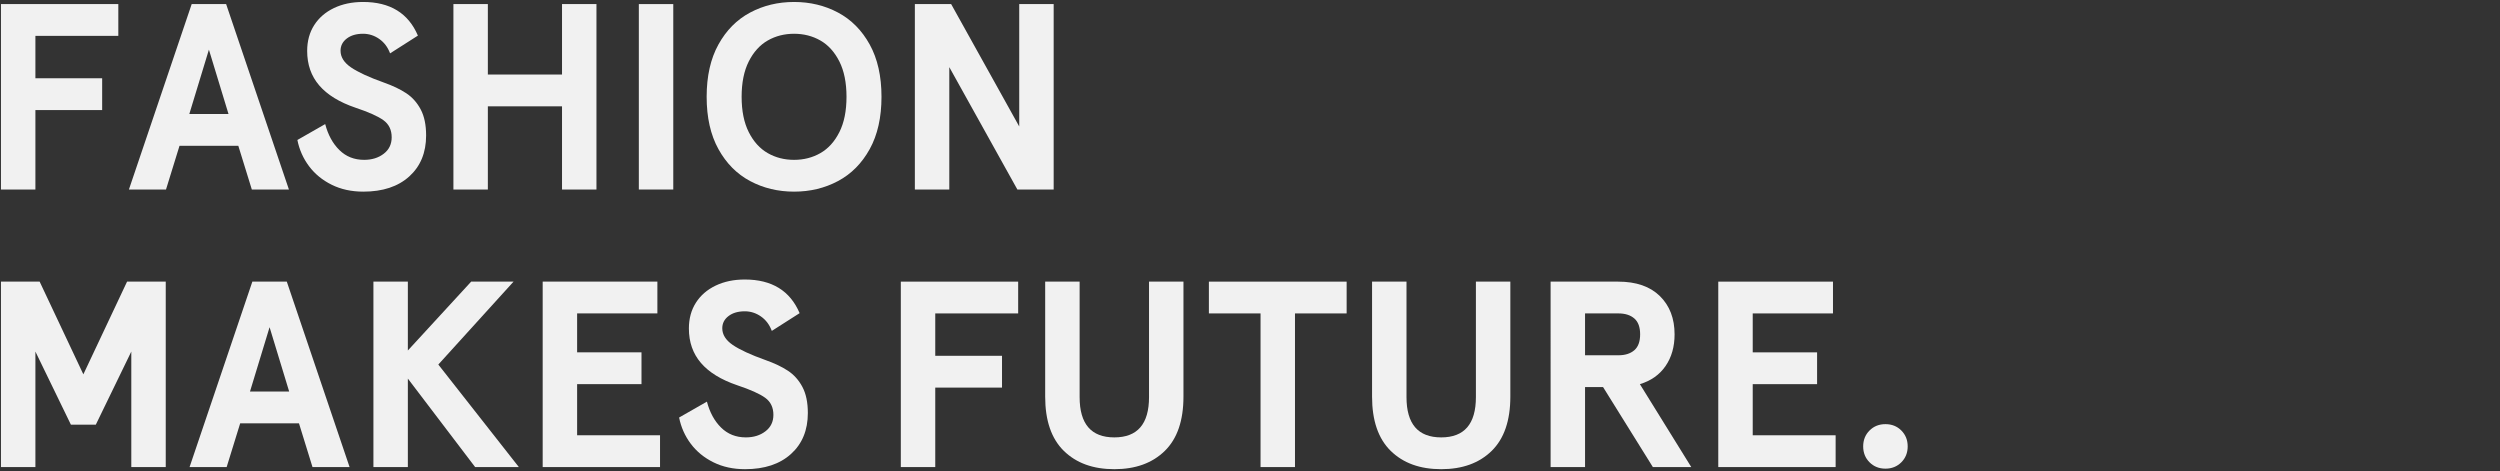<?xml version="1.0" encoding="utf-8"?>
<!-- Generator: Adobe Illustrator 24.0.1, SVG Export Plug-In . SVG Version: 6.00 Build 0)  -->
<svg version="1.1" id="レイヤー_1" xmlns="http://www.w3.org/2000/svg" xmlns:xlink="http://www.w3.org/1999/xlink" x="0px"
	 y="0px" viewBox="0 0 520 98" enable-background="new 0 0 520 98" xml:space="preserve">
<rect x="0" y="0" width="520" height="98" fill="#333333" stroke="none"/>
<g id="レイヤー_1_1_">
</g>
<g id="レイヤー_2_1_">
	<g opacity="0.93">
		<path fill="#FFFFFF" d="M0.202,0.851H24.61v6.612H7.364v8.816h13.885v6.612H7.364v16.53H0.202V0.851z"/>
		<path fill="#FFFFFF" d="M39.872,0.851h7.163L60.094,39.42H52.38l-2.81-9.091H37.338l-2.81,9.091h-7.714L39.872,0.851z
			 M47.531,23.717l-4.077-13.389l-4.077,13.389H47.531z"/>
		<path fill="#FFFFFF" d="M68.992,38.428c-1.929-0.955-3.499-2.24-4.711-3.857c-1.212-1.616-2.021-3.434-2.425-5.455l5.785-3.306
			c0.588,2.241,1.57,4.041,2.948,5.399c1.378,1.36,3.095,2.039,5.151,2.039c1.616,0,2.976-0.422,4.078-1.268
			c1.102-0.844,1.652-1.983,1.652-3.416c0-1.543-0.57-2.728-1.708-3.554c-1.139-0.827-3.085-1.699-5.841-2.617
			c-3.343-1.138-5.85-2.681-7.521-4.628c-1.672-1.947-2.507-4.334-2.507-7.163c0-2.057,0.486-3.847,1.46-5.372
			c0.973-1.523,2.342-2.708,4.104-3.554c1.764-0.845,3.783-1.267,6.062-1.267c5.62,0,9.422,2.333,11.405,6.998l-5.785,3.691
			c-0.479-1.285-1.231-2.287-2.26-3.003s-2.148-1.074-3.36-1.074c-1.396,0-2.526,0.331-3.389,0.992
			c-0.864,0.661-1.295,1.506-1.295,2.535c0,1.322,0.725,2.479,2.177,3.471c1.45,0.992,3.719,2.039,6.805,3.141
			c1.873,0.661,3.434,1.405,4.683,2.231s2.25,1.947,3.003,3.361c0.753,1.415,1.13,3.223,1.13,5.427c0,3.563-1.167,6.401-3.499,8.513
			c-2.333,2.113-5.52,3.168-9.56,3.168C73.115,39.861,70.921,39.384,68.992,38.428z"/>
		<path fill="#FFFFFF" d="M94.31,0.851h7.162v14.656H116.9V0.851h7.163V39.42H116.9V22.119h-15.428V39.42H94.31V0.851z"/>
		<path fill="#FFFFFF" d="M132.878,0.851h7.163V39.42h-7.163V0.851z"/>
		<path fill="#FFFFFF" d="M156.02,37.657c-2.755-1.469-4.95-3.682-6.585-6.639c-1.635-2.957-2.451-6.584-2.451-10.882
			s0.816-7.925,2.451-10.882c1.635-2.957,3.83-5.17,6.585-6.64c2.755-1.469,5.804-2.204,9.146-2.204
			c3.343,0,6.393,0.735,9.146,2.204c2.756,1.47,4.95,3.683,6.585,6.64c1.634,2.957,2.452,6.584,2.452,10.882
			s-0.818,7.926-2.452,10.882c-1.635,2.957-3.829,5.17-6.585,6.639c-2.754,1.47-5.804,2.204-9.146,2.204
			C161.823,39.861,158.774,39.126,156.02,37.657z M170.647,31.844c1.635-0.937,2.948-2.387,3.94-4.353
			c0.991-1.965,1.487-4.417,1.487-7.356c0-2.938-0.496-5.39-1.487-7.355c-0.992-1.965-2.306-3.416-3.94-4.353
			c-1.635-0.937-3.462-1.405-5.482-1.405c-2.02,0-3.848,0.468-5.481,1.405c-1.636,0.937-2.948,2.388-3.94,4.353
			c-0.991,1.965-1.487,4.417-1.487,7.355c0,2.939,0.496,5.391,1.487,7.356c0.992,1.965,2.305,3.416,3.94,4.353
			c1.634,0.937,3.462,1.405,5.481,1.405C167.186,33.249,169.013,32.78,170.647,31.844z"/>
		<path fill="#FFFFFF" d="M190.291,0.851h7.548L212,26.307V0.851h7.163V39.42h-7.549l-14.16-25.456V39.42h-7.163V0.851z"/>
		<path fill="#FFFFFF" d="M0.202,58.58h8.044l9.092,19.285l9.091-19.285h8.045v38.569h-7.163V73.126l-7.384,15.207h-5.179
			L7.364,73.126v24.023H0.202V58.58z"/>
		<path fill="#FFFFFF" d="M52.49,58.58h7.163l13.059,38.569h-7.714l-2.81-9.091H49.956l-2.811,9.091h-7.713L52.49,58.58z
			 M60.149,81.446l-4.077-13.389l-4.077,13.389H60.149z"/>
		<path fill="#FFFFFF" d="M77.671,58.58h7.162v14.326L98.002,58.58h8.815L91.17,75.826l16.75,21.323h-9.092L84.833,78.746v18.403
			h-7.162V58.58z"/>
		<path fill="#FFFFFF" d="M112.878,58.58h23.857v6.612h-16.694v8.1h13.389v6.612h-13.389v10.634h17.246v6.612h-24.409
			C112.878,97.15,112.878,58.58,112.878,58.58z"/>
		<path fill="#FFFFFF" d="M148.39,96.157c-1.929-0.955-3.499-2.24-4.711-3.857c-1.213-1.616-2.021-3.434-2.425-5.455l5.785-3.306
			c0.587,2.241,1.57,4.041,2.948,5.399c1.377,1.36,3.094,2.039,5.151,2.039c1.616,0,2.976-0.422,4.077-1.268
			c1.103-0.844,1.653-1.983,1.653-3.416c0-1.543-0.57-2.728-1.708-3.554c-1.139-0.827-3.086-1.699-5.841-2.617
			c-3.343-1.138-5.85-2.681-7.521-4.628c-1.672-1.947-2.508-4.334-2.508-7.163c0-2.057,0.487-3.847,1.461-5.372
			c0.973-1.523,2.342-2.708,4.104-3.554c1.763-0.845,3.783-1.267,6.062-1.267c5.619,0,9.422,2.333,11.405,6.998l-5.786,3.691
			c-0.478-1.285-1.23-2.287-2.259-3.003s-2.148-1.074-3.36-1.074c-1.396,0-2.526,0.331-3.389,0.992
			c-0.864,0.661-1.295,1.506-1.295,2.535c0,1.322,0.725,2.479,2.176,3.471s3.72,2.039,6.805,3.141
			c1.874,0.661,3.435,1.405,4.684,2.231c1.248,0.826,2.25,1.947,3.003,3.361c0.753,1.415,1.13,3.223,1.13,5.427
			c0,3.563-1.167,6.401-3.499,8.513c-2.333,2.113-5.52,3.168-9.56,3.168C152.513,97.59,150.317,97.113,148.39,96.157z"/>
		<path fill="#FFFFFF" d="M187.37,58.58h24.409v6.612h-17.246v8.816h13.885v6.612h-13.885v16.53h-7.163V58.58z"/>
		<path fill="#FFFFFF" d="M221.283,93.788c-2.59-2.535-3.885-6.299-3.885-11.295V58.58h7.163v24.023
			c0,5.583,2.405,8.375,7.218,8.375c4.812,0,7.218-2.792,7.218-8.375V58.58h7.163v23.913c0,4.996-1.295,8.761-3.884,11.295
			c-2.59,2.534-6.089,3.802-10.497,3.802C227.372,97.59,223.873,96.322,221.283,93.788z"/>
		<path fill="#FFFFFF" d="M262.193,65.191h-10.744V58.58H280.1v6.612h-10.744V97.15h-7.163V65.191z"/>
		<path fill="#FFFFFF" d="M289.274,93.788c-2.59-2.535-3.885-6.299-3.885-11.295V58.58h7.162v24.023
			c0,5.583,2.406,8.375,7.219,8.375c4.812,0,7.218-2.792,7.218-8.375V58.58h7.163v23.913c0,4.996-1.295,8.761-3.885,11.295
			s-6.088,3.802-10.496,3.802S291.863,96.322,289.274,93.788z"/>
		<path fill="#FFFFFF" d="M322.525,58.58h14.05c3.747,0,6.64,1.001,8.679,3.003c2.038,2.002,3.058,4.656,3.058,7.962
			c0,2.572-0.625,4.766-1.873,6.584c-1.25,1.818-3.031,3.077-5.345,3.774l10.688,17.246h-7.988l-10.359-16.64h-3.746v16.64h-7.163
			L322.525,58.58L322.525,58.58z M336.631,73.897c1.396,0,2.497-0.349,3.306-1.047c0.808-0.698,1.212-1.799,1.212-3.306
			c0-1.506-0.404-2.608-1.212-3.306c-0.809-0.697-1.91-1.047-3.306-1.047h-6.942v8.706
			C329.689,73.897,336.631,73.897,336.631,73.897z"/>
		<path fill="#FFFFFF" d="M357.402,58.58h23.858v6.612h-16.695v8.1h13.389v6.612h-13.389v10.634h17.246v6.612h-24.409V58.58z"/>
		<path fill="#FFFFFF" d="M388.864,96.157c-0.882-0.882-1.322-1.983-1.322-3.306c0-1.322,0.44-2.424,1.322-3.306
			c0.881-0.882,1.983-1.322,3.306-1.322s2.425,0.44,3.306,1.322c0.882,0.881,1.322,1.983,1.322,3.306s-0.44,2.424-1.322,3.306
			c-0.881,0.881-1.983,1.322-3.306,1.322S389.745,97.039,388.864,96.157z"/>
	</g>
</g>
</svg>
